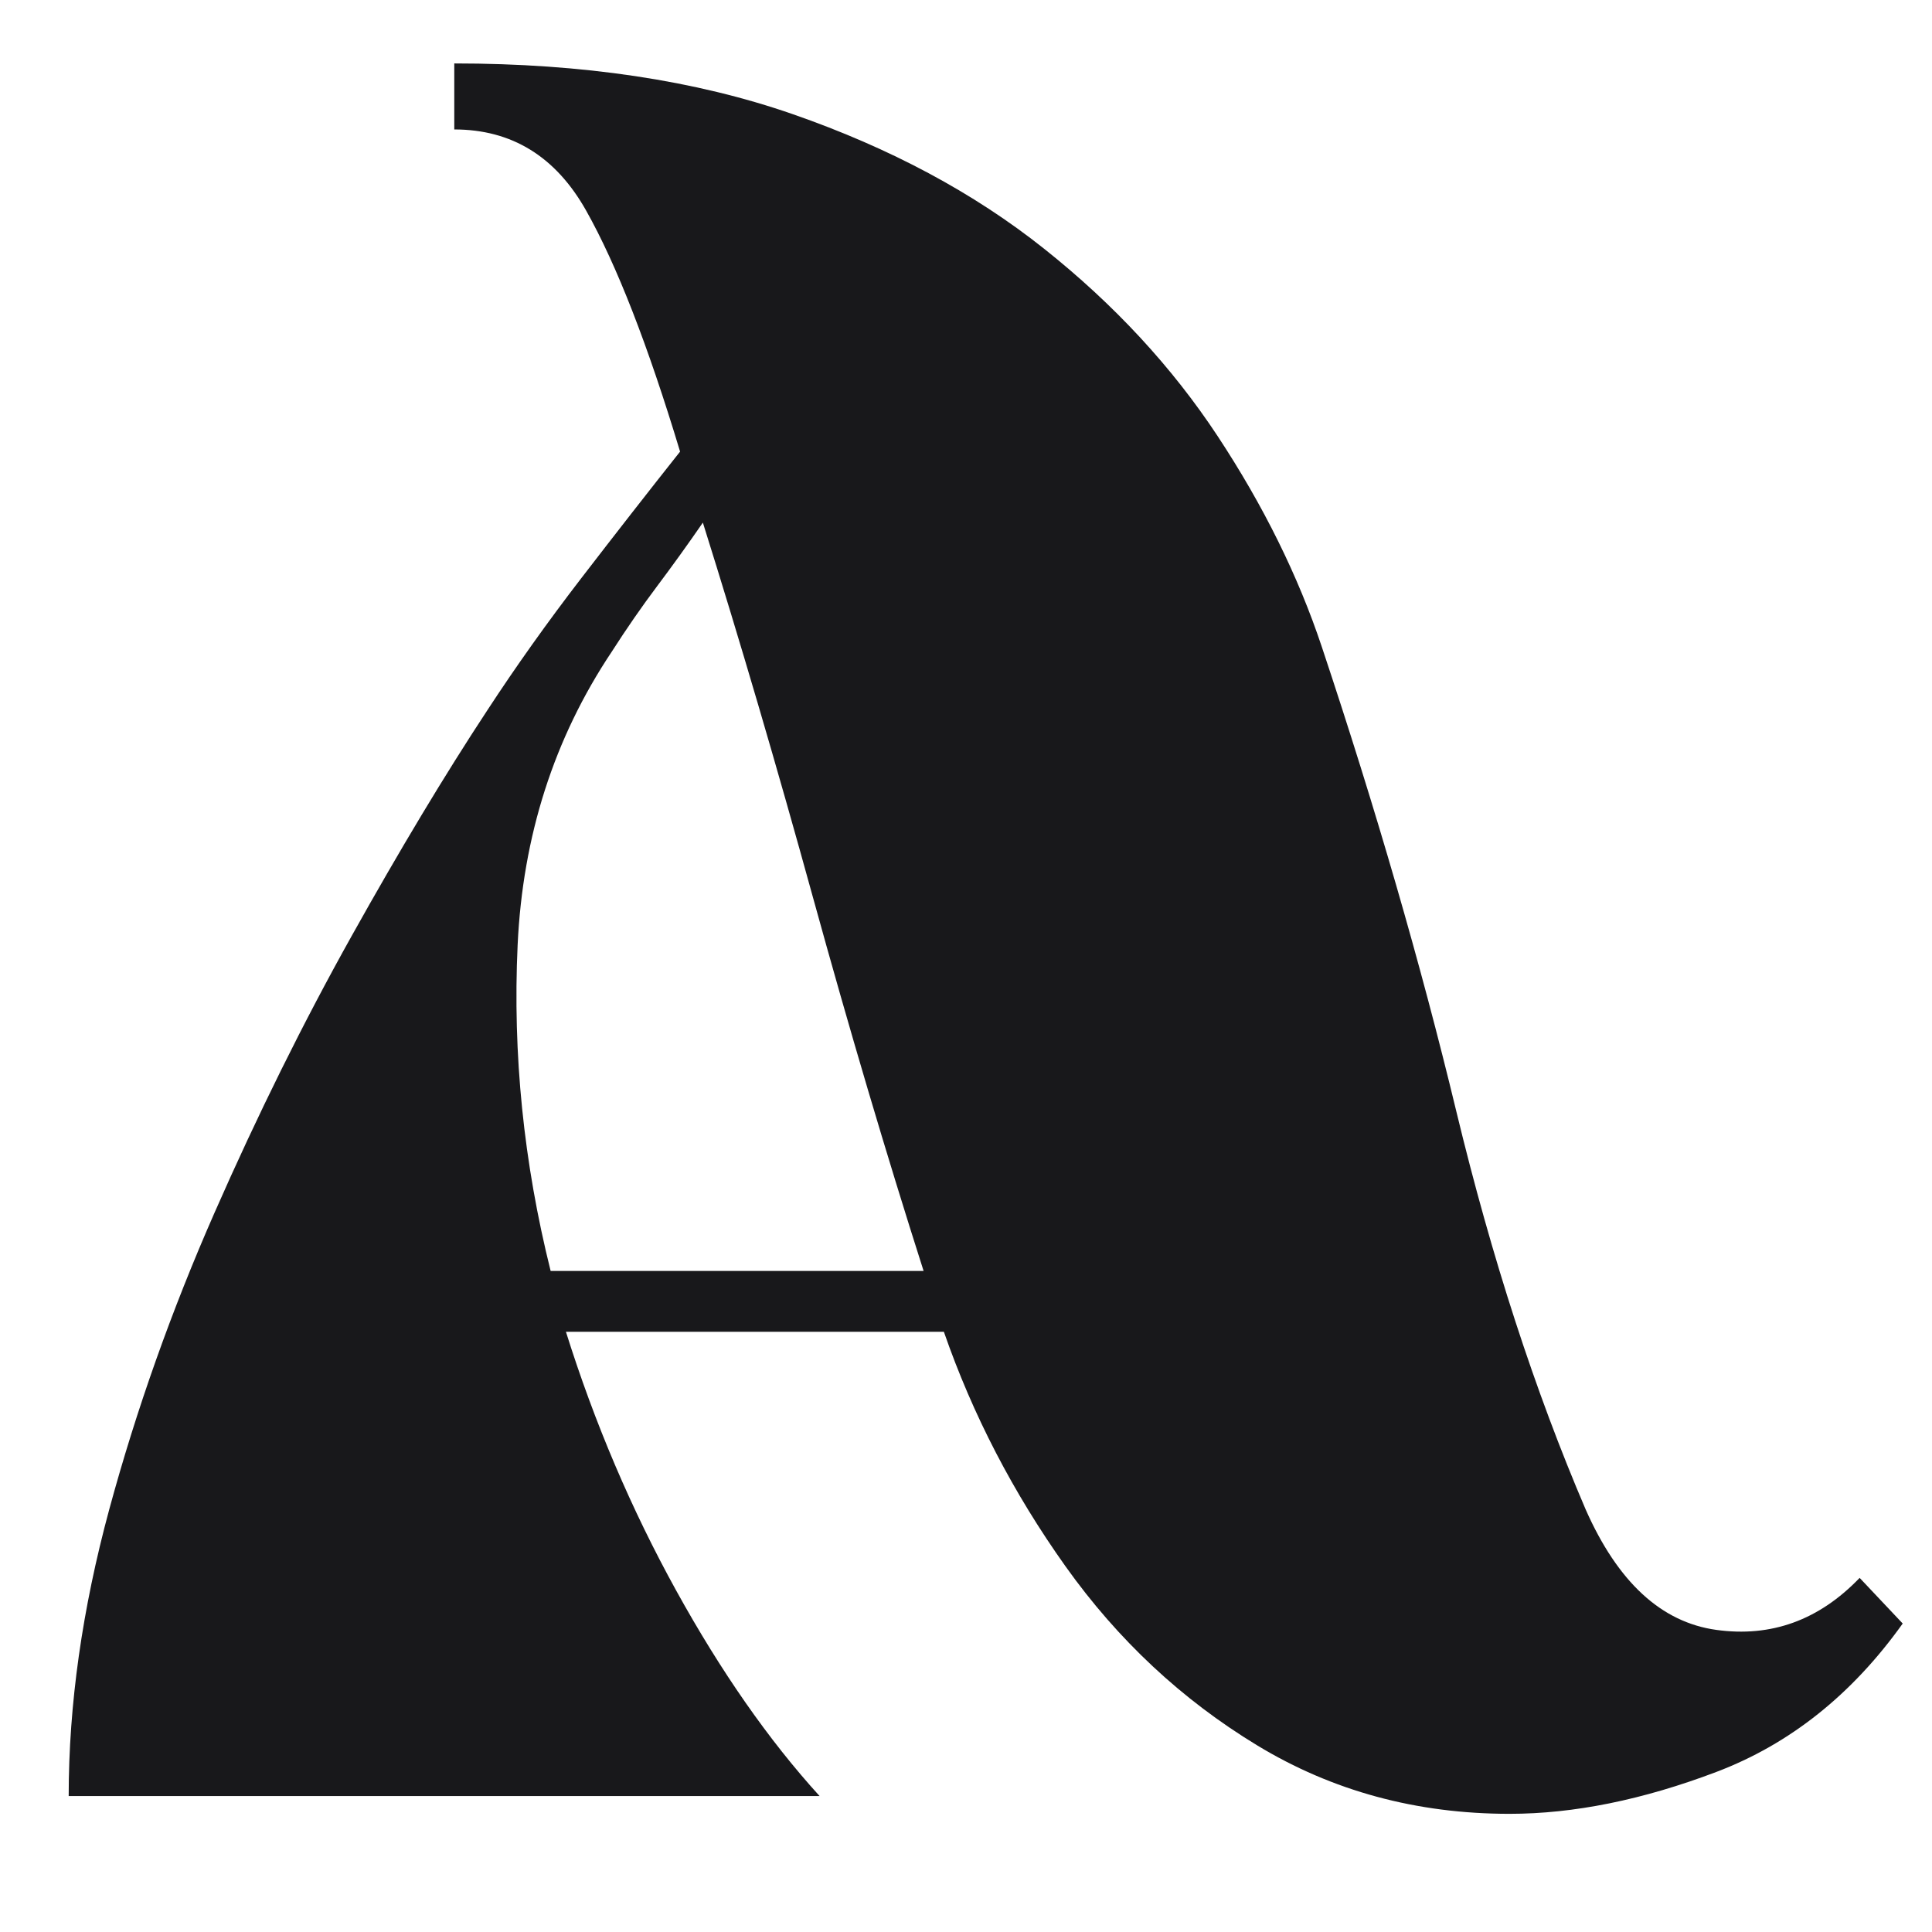 <svg xmlns="http://www.w3.org/2000/svg" xmlns:xlink="http://www.w3.org/1999/xlink" width="500" zoomAndPan="magnify" viewBox="0 0 375 375" height="500" preserveAspectRatio="xMidYMid meet" version="1.0"><defs><g/></defs><g fill="#18181b" fill-opacity="1"><g transform="translate(4.472, 348.61)"><g><path d="M 154.609 0 L 8.859 0 C 8.859 -17.727 11.484 -36.273 16.734 -55.641 C 21.992 -75.004 28.805 -94.203 37.172 -113.234 C 45.547 -132.273 54.41 -150.164 63.766 -166.906 C 73.117 -183.656 81.898 -198.266 90.109 -210.734 C 95.68 -219.266 101.75 -227.797 108.312 -236.328 C 114.883 -244.867 121.289 -253.078 127.531 -260.953 C 121.289 -281.641 115.211 -297.234 109.297 -307.734 C 103.391 -318.234 94.859 -323.484 83.703 -323.484 L 83.703 -336.297 C 108.648 -336.297 130.562 -333.008 149.438 -326.438 C 168.312 -319.875 184.555 -311.176 198.172 -300.344 C 211.797 -289.508 223.039 -277.363 231.906 -263.906 C 240.77 -250.445 247.5 -236.828 252.094 -223.047 C 262.602 -191.535 271.301 -161.5 278.188 -132.938 C 285.082 -104.383 293.453 -78.617 303.297 -55.641 C 309.535 -41.523 317.988 -33.727 328.656 -32.25 C 339.32 -30.77 348.598 -34.133 356.484 -42.344 L 364.844 -33.484 C 355 -19.691 342.938 -10.086 328.656 -4.672 C 314.375 0.742 301 3.453 288.531 3.453 C 270.477 3.453 254.145 -0.977 239.531 -9.844 C 224.926 -18.707 212.535 -30.281 202.359 -44.562 C 192.191 -58.844 184.316 -74.023 178.734 -90.109 L 105.375 -90.109 C 110.945 -72.379 118.082 -55.633 126.781 -39.875 C 135.477 -24.125 144.754 -10.832 154.609 0 Z M 174.797 -101.922 C 167.566 -124.566 160.422 -148.691 153.359 -174.297 C 146.305 -199.898 139.172 -224.191 131.953 -247.172 C 129.004 -242.898 126.051 -238.797 123.094 -234.859 C 120.133 -230.922 117.18 -226.656 114.234 -222.062 C 103.066 -205.32 96.988 -186.363 96 -165.188 C 95.02 -144.02 97.156 -122.93 102.406 -101.922 Z M 174.797 -101.922 "/></g></g></g></svg>